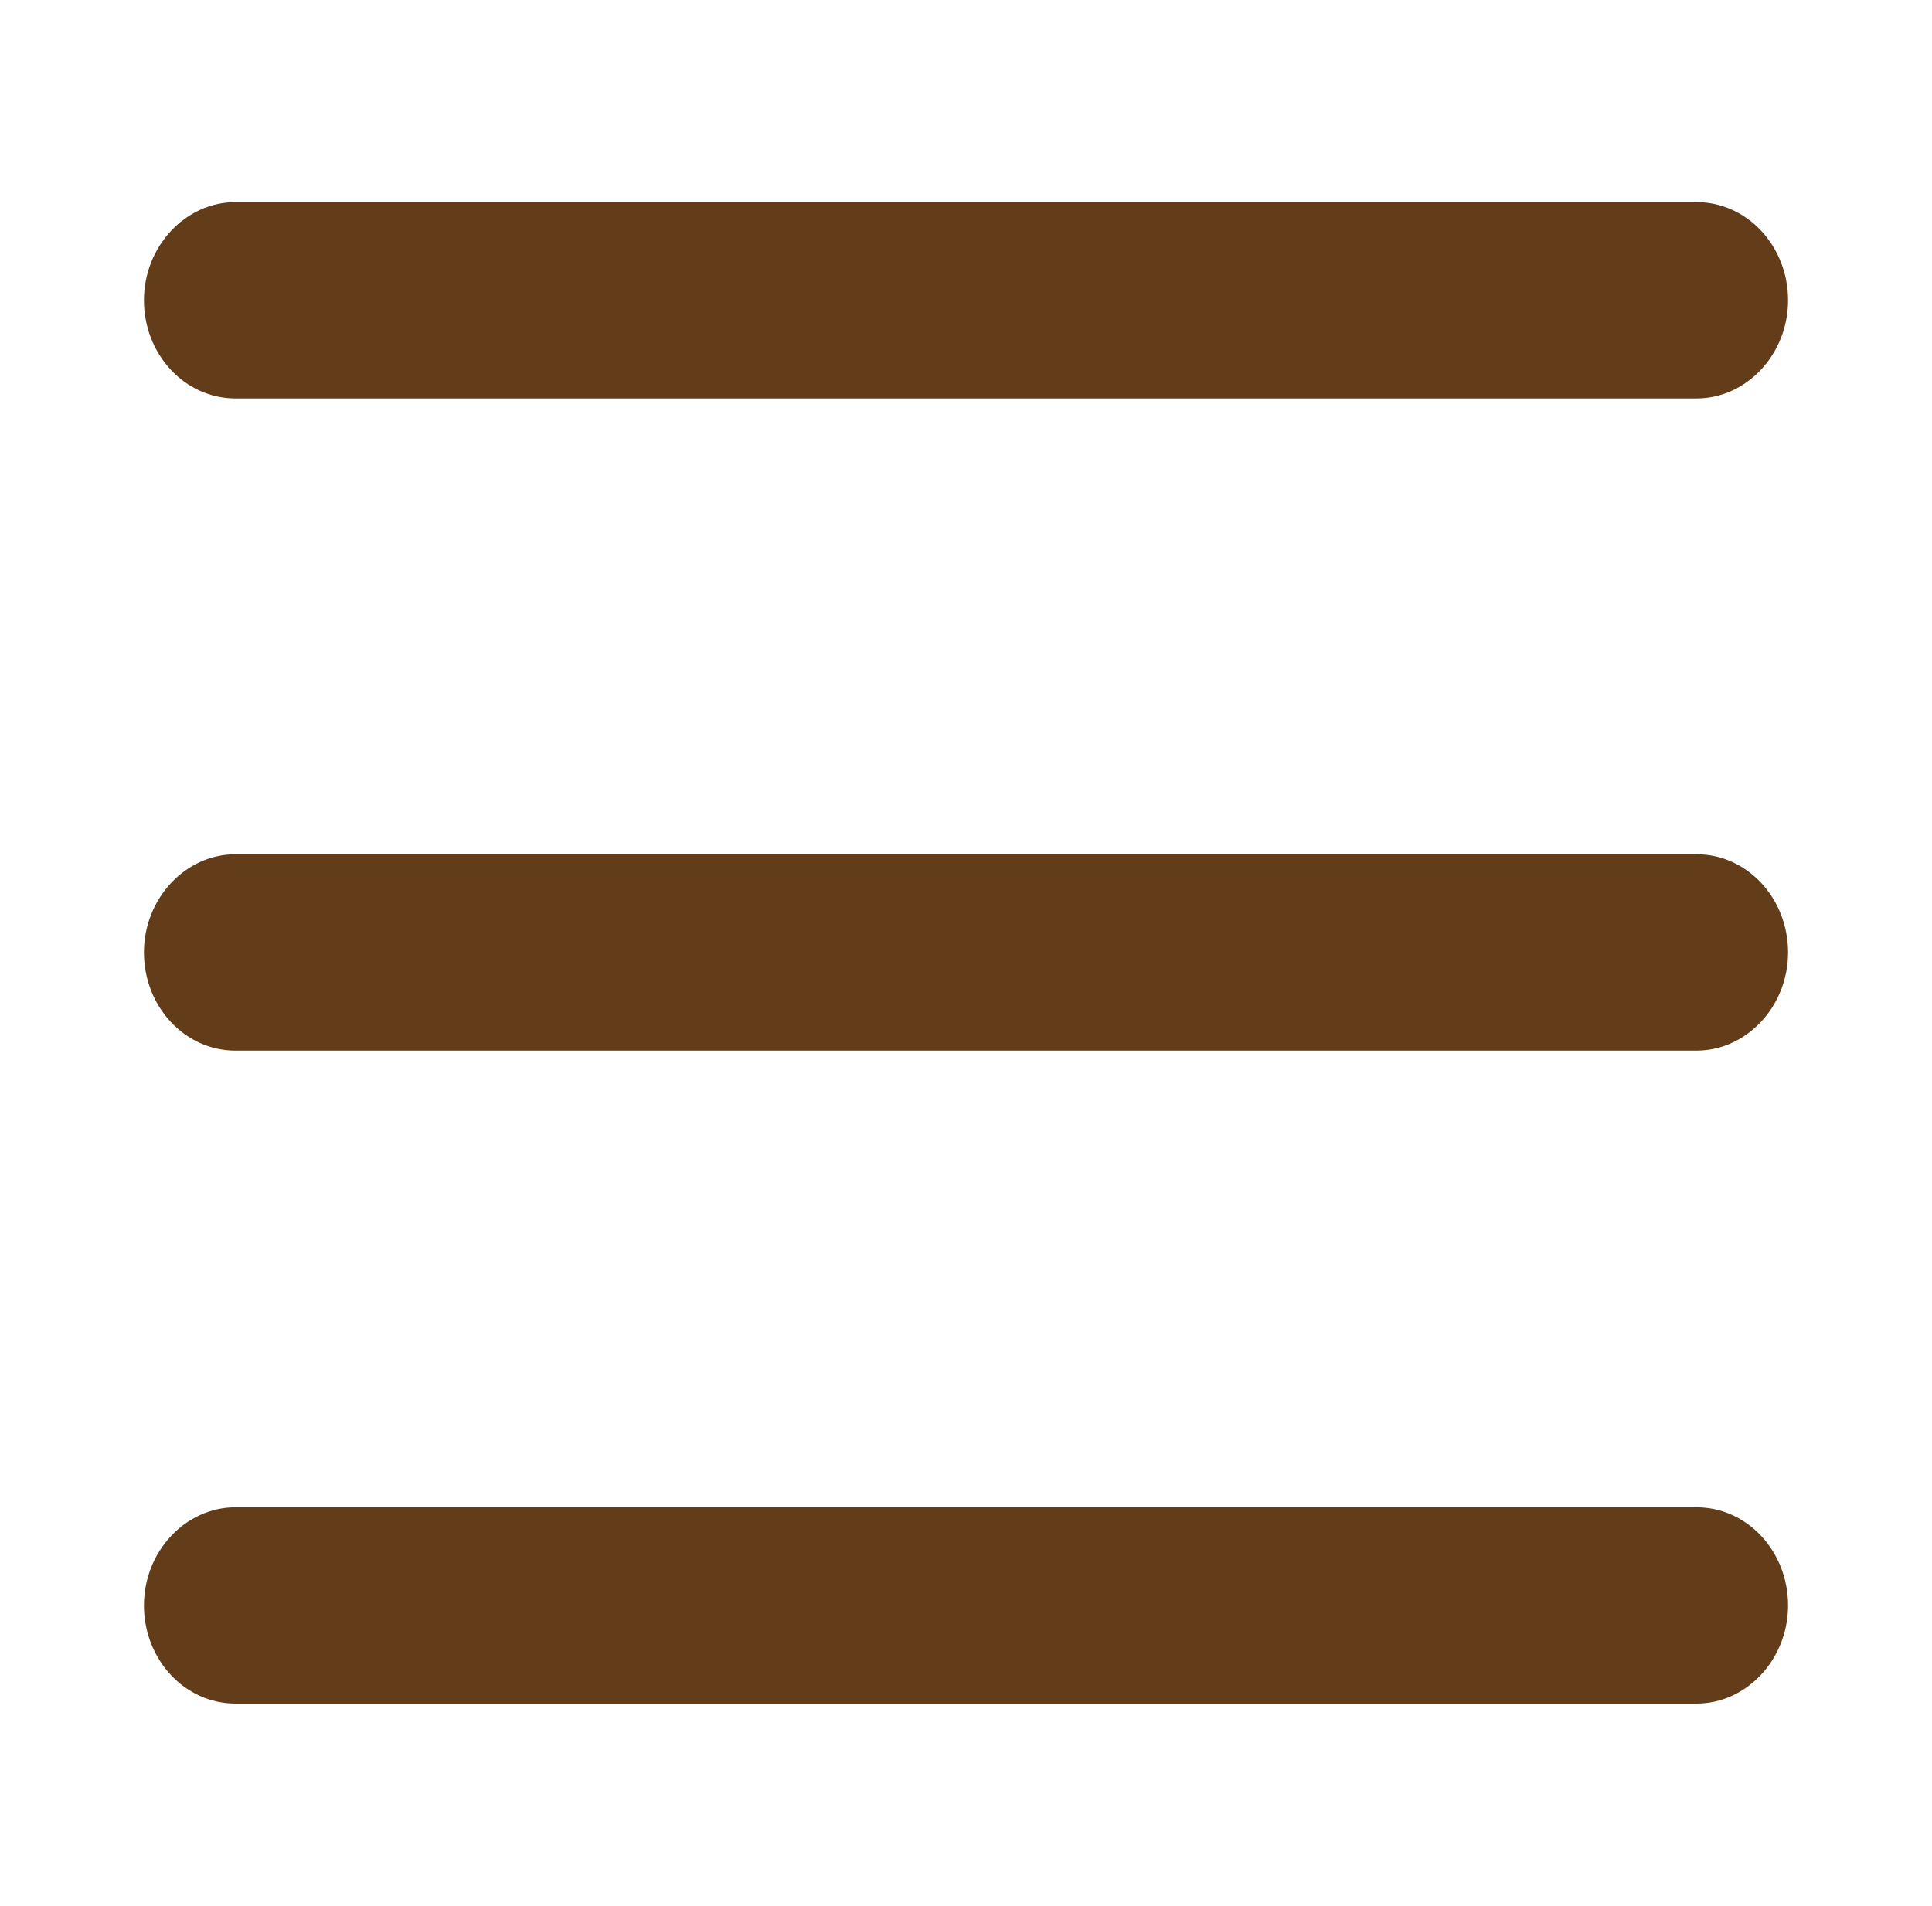 <?xml version="1.0" encoding="UTF-8"?>
<svg id="Layer_1" data-name="Layer 1" xmlns="http://www.w3.org/2000/svg" viewBox="0 0 23.22 22.91">
  <defs>
    <style>
      .cls-1 {
        fill: #633d1a;
        stroke-width: 0px;
      }
    </style>
  </defs>
  <path class="cls-1" d="M2.83,4.79h17.56c.6,0,1.1-.53,1.1-1.18s-.49-1.18-1.1-1.18H2.83c-.6,0-1.1.53-1.1,1.18s.49,1.18,1.1,1.18Z"/>
  <path class="cls-1" d="M20.39,10.27H2.83c-.6,0-1.1.53-1.1,1.18s.49,1.18,1.1,1.18h17.56c.6,0,1.1-.53,1.1-1.18s-.49-1.18-1.1-1.18Z"/>
  <path class="cls-1" d="M20.39,18.12H2.83c-.6,0-1.1.53-1.1,1.18s.49,1.18,1.1,1.18h17.56c.6,0,1.1-.53,1.1-1.18s-.49-1.18-1.1-1.18Z"/>
</svg>